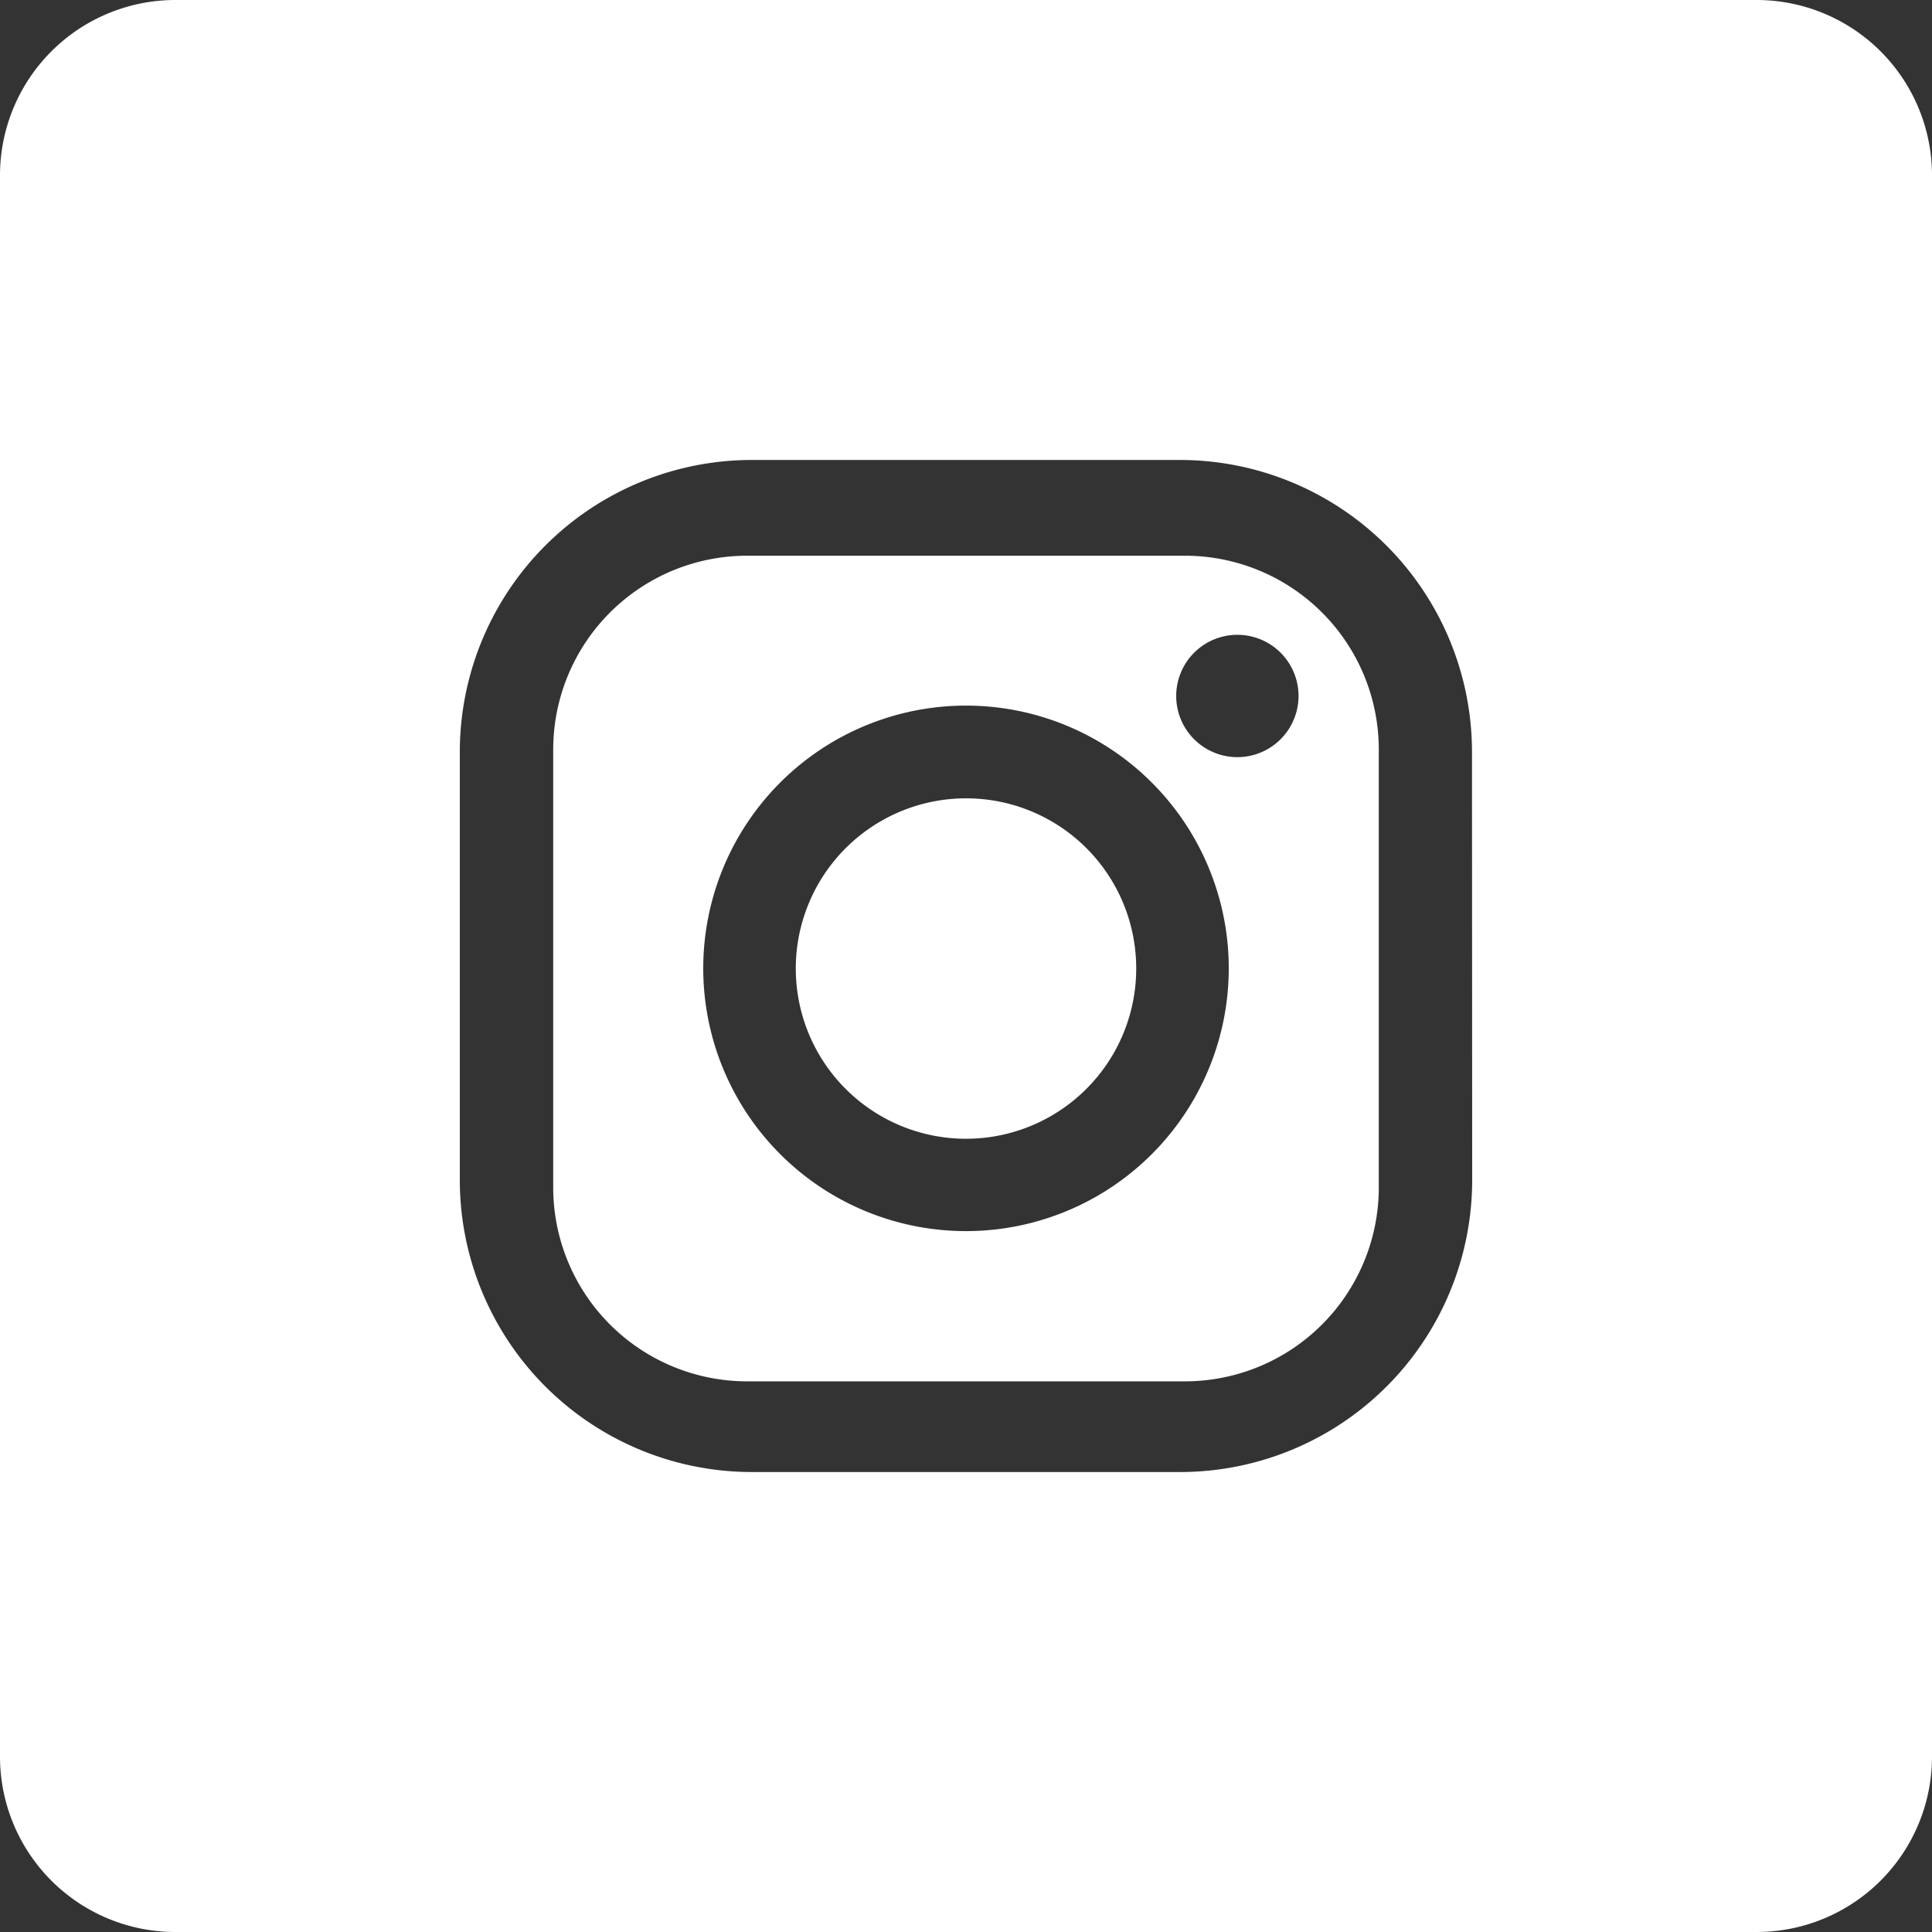 <svg xmlns="http://www.w3.org/2000/svg" xmlns:xlink="http://www.w3.org/1999/xlink" width="50" height="50" viewBox="0 0 50 50"><rect x="0" y="0" width="50" height="50" fill="#333333" stroke="none"/><defs><clipPath id="a"><rect width="50" height="50" fill="none"/></clipPath></defs><g clip-path="url(#a)"><path d="M30.666,14.382H19.336A5.018,5.018,0,0,0,14.317,19.4V30.731a5.019,5.019,0,0,0,5.019,5.018h11.33a5.018,5.018,0,0,0,5.017-5.018V19.4a5.017,5.017,0,0,0-5.017-5.018M25,31.861a6.8,6.8,0,1,1,6.8-6.8,6.8,6.8,0,0,1-6.8,6.8m7.023-12.266a1.583,1.583,0,1,1,1.583-1.584,1.584,1.584,0,0,1-1.583,1.584" fill="#fff"/><path d="M45.461,0H4.539A4.539,4.539,0,0,0,0,4.539V45.462A4.539,4.539,0,0,0,4.539,50H45.461A4.539,4.539,0,0,0,50,45.462V4.539A4.539,4.539,0,0,0,45.461,0M38.1,30.535a7.559,7.559,0,0,1-7.56,7.561H19.464A7.559,7.559,0,0,1,11.9,30.535V19.464a7.559,7.559,0,0,1,7.559-7.56H30.535a7.56,7.56,0,0,1,7.56,7.56Z" fill="#fff"/><path d="M25,20.661a4.405,4.405,0,1,0,4.405,4.4A4.4,4.4,0,0,0,25,20.661" fill="#fff"/></g></svg>